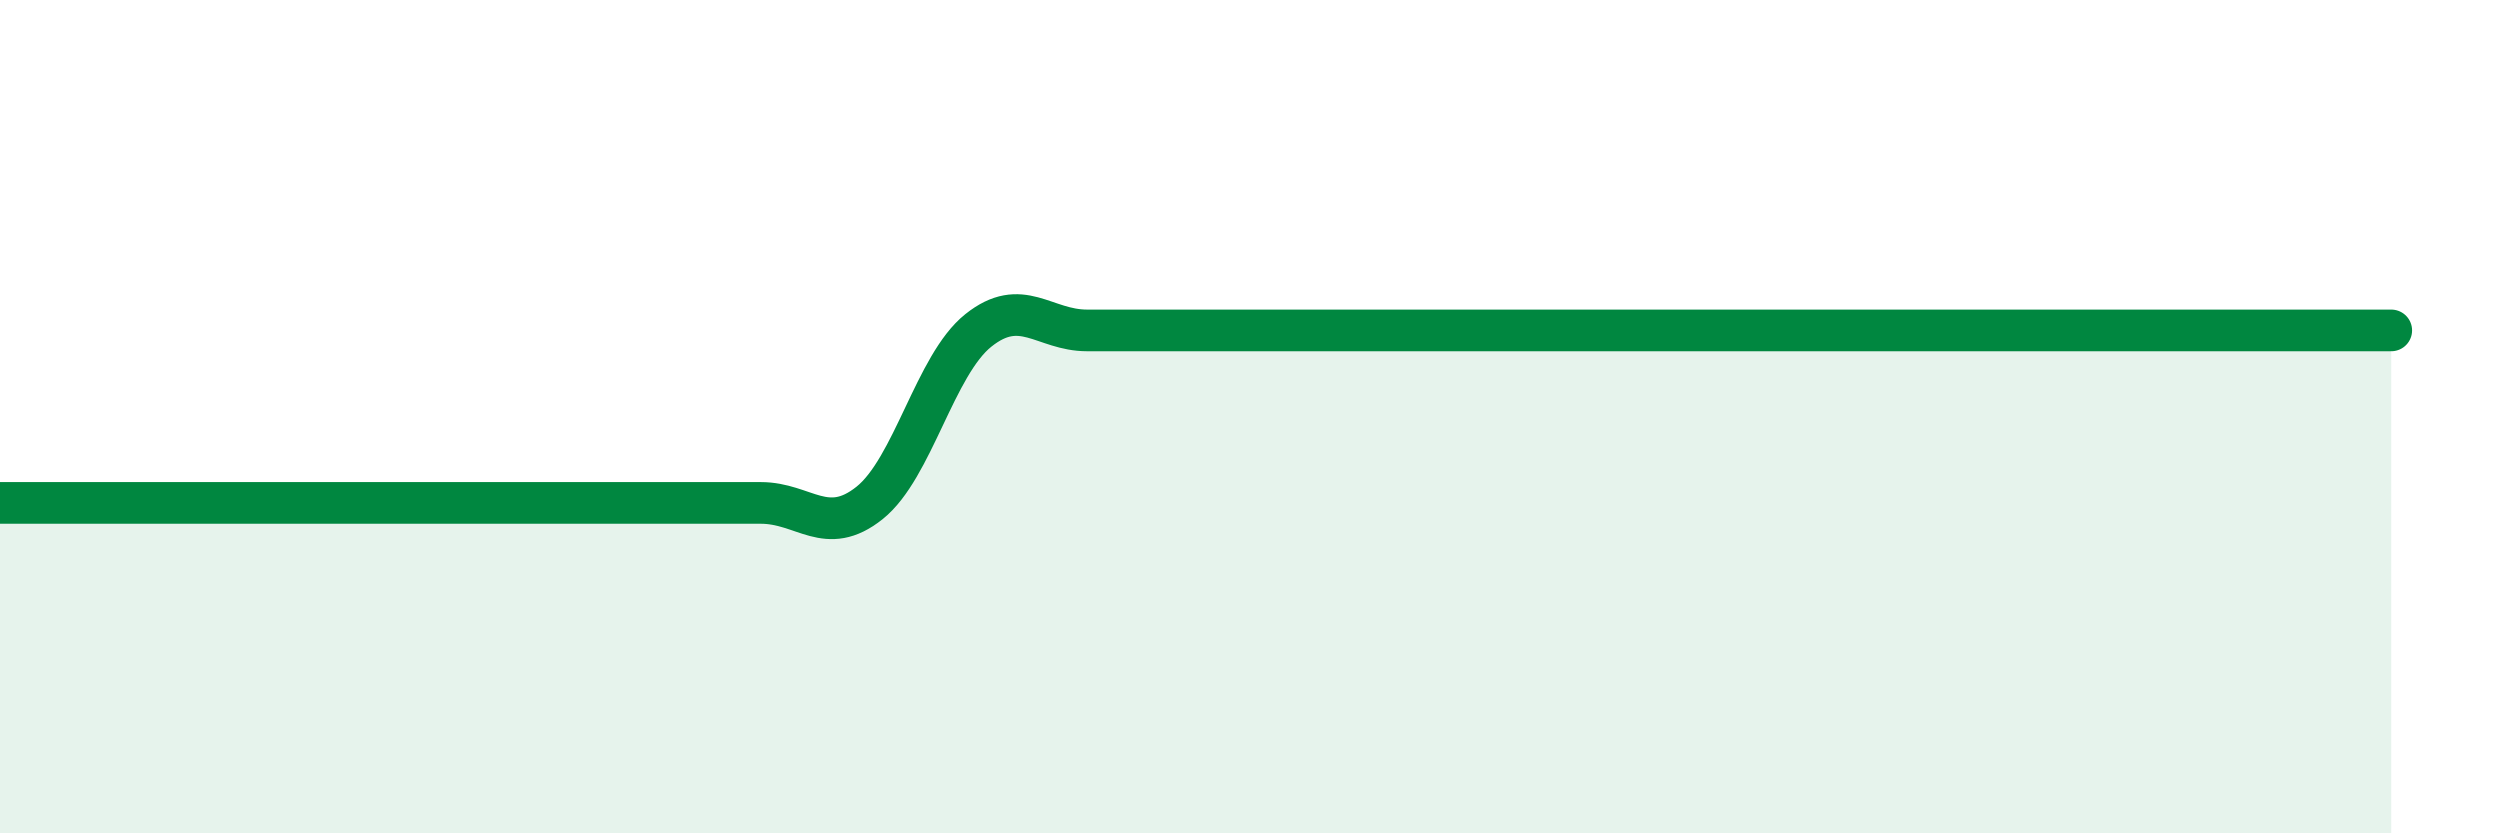 
    <svg width="60" height="20" viewBox="0 0 60 20" xmlns="http://www.w3.org/2000/svg">
      <path
        d="M 0,12.07 C 0.52,12.07 1.57,12.07 2.61,12.07 C 3.65,12.07 4.18,12.07 5.22,12.07 C 6.26,12.07 6.79,12.07 7.83,12.07 C 8.87,12.07 9.39,12.07 10.43,12.07 C 11.47,12.07 12,12.07 13.04,12.07 C 14.08,12.07 14.61,12.07 15.65,12.07 C 16.69,12.07 17.22,12.07 18.26,12.07 C 19.3,12.07 19.83,12.9 20.87,12.07 C 21.91,11.24 22.44,8.76 23.48,7.93 C 24.52,7.1 25.05,7.93 26.09,7.93 C 27.13,7.93 27.66,7.93 28.7,7.93 C 29.74,7.93 30.26,7.93 31.3,7.93 C 32.34,7.93 32.87,7.93 33.91,7.93 C 34.95,7.93 35.48,7.93 36.52,7.93 C 37.56,7.93 38.09,7.93 39.13,7.93 C 40.17,7.93 40.7,7.93 41.74,7.93 C 42.78,7.93 43.31,7.93 44.35,7.93 C 45.39,7.93 45.4,7.93 46.96,7.93 C 48.52,7.93 50.61,7.93 52.17,7.93 C 53.73,7.93 53.74,7.93 54.78,7.93 C 55.82,7.93 56.87,7.93 57.39,7.93L57.39 20L0 20Z"
        fill="#008740"
        opacity="0.1"
        stroke-linecap="round"
        stroke-linejoin="round"
      />
      <path
        d="M 0,12.07 C 0.52,12.07 1.57,12.07 2.61,12.07 C 3.65,12.07 4.18,12.07 5.22,12.07 C 6.26,12.07 6.79,12.07 7.83,12.07 C 8.87,12.07 9.39,12.07 10.43,12.07 C 11.47,12.07 12,12.07 13.04,12.07 C 14.08,12.07 14.61,12.07 15.65,12.07 C 16.69,12.07 17.22,12.07 18.26,12.07 C 19.3,12.07 19.83,12.9 20.87,12.07 C 21.91,11.24 22.44,8.76 23.48,7.93 C 24.52,7.1 25.05,7.93 26.09,7.93 C 27.13,7.93 27.66,7.93 28.7,7.93 C 29.74,7.93 30.26,7.93 31.3,7.93 C 32.34,7.93 32.87,7.93 33.91,7.93 C 34.95,7.93 35.48,7.93 36.52,7.93 C 37.56,7.93 38.09,7.93 39.13,7.93 C 40.17,7.93 40.7,7.93 41.74,7.93 C 42.78,7.93 43.31,7.93 44.35,7.93 C 45.39,7.93 45.4,7.93 46.96,7.93 C 48.52,7.93 50.61,7.93 52.17,7.93 C 53.73,7.93 53.74,7.93 54.78,7.93 C 55.82,7.93 56.87,7.93 57.39,7.93"
        stroke="#008740"
        stroke-width="1"
        fill="none"
        stroke-linecap="round"
        stroke-linejoin="round"
      />
    </svg>
  